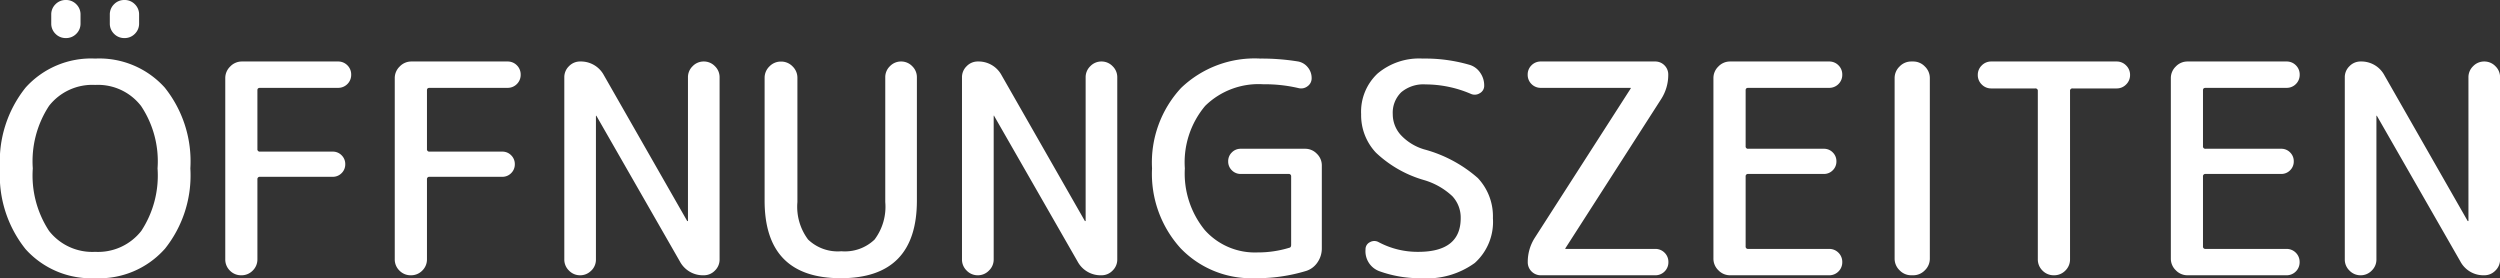 <svg xmlns="http://www.w3.org/2000/svg" width="136.592" height="15.2" viewBox="0 0 136.592 15.2"><rect x="0" y="0" width="136.592" height="15.2" fill="#333333" stroke="none"/><path id="gfx-oeffnungszeiten-hori" d="M8.3-9.248A2.973,2.973,0,0,0,5.792-10.4a3,3,0,0,0-2.52,1.144A5.513,5.513,0,0,0,2.384-5.84a5.513,5.513,0,0,0,.888,3.416A3,3,0,0,0,5.792-1.28a3,3,0,0,0,2.52-1.144A5.513,5.513,0,0,0,9.2-5.84,5.44,5.44,0,0,0,8.3-9.248Zm1.28,7.824A4.789,4.789,0,0,1,5.792.16a4.814,4.814,0,0,1-3.8-1.584A6.443,6.443,0,0,1,.592-5.84a6.443,6.443,0,0,1,1.4-4.416,4.814,4.814,0,0,1,3.8-1.584,4.814,4.814,0,0,1,3.8,1.584,6.443,6.443,0,0,1,1.4,4.416A6.419,6.419,0,0,1,9.584-1.424ZM6.592-14.24a.772.772,0,0,1,.232-.568.772.772,0,0,1,.568-.232.772.772,0,0,1,.568.232.772.772,0,0,1,.232.568v.48a.772.772,0,0,1-.232.568.772.772,0,0,1-.568.232.772.772,0,0,1-.568-.232.772.772,0,0,1-.232-.568Zm-3.2,0a.772.772,0,0,1,.232-.568.772.772,0,0,1,.568-.232.772.772,0,0,1,.568.232.772.772,0,0,1,.232.568v.48a.772.772,0,0,1-.232.568.772.772,0,0,1-.568.232.772.772,0,0,1-.568-.232.772.772,0,0,1-.232-.568ZM14.4-.256A.849.849,0,0,1,13.776,0a.849.849,0,0,1-.624-.256A.849.849,0,0,1,12.9-.88v-9.888a.876.876,0,0,1,.272-.64.876.876,0,0,1,.64-.272h5.248a.7.7,0,0,1,.512.208.7.7,0,0,1,.208.512.7.7,0,0,1-.208.512.7.7,0,0,1-.512.208H14.8q-.144,0-.144.128V-6.9a.127.127,0,0,0,.144.144h3.968a.664.664,0,0,1,.488.2.664.664,0,0,1,.2.488.664.664,0,0,1-.2.488.664.664,0,0,1-.488.2H14.8a.127.127,0,0,0-.144.144V-.88A.849.849,0,0,1,14.4-.256Zm9.264,0A.849.849,0,0,1,23.04,0a.849.849,0,0,1-.624-.256A.849.849,0,0,1,22.16-.88v-9.888a.876.876,0,0,1,.272-.64.876.876,0,0,1,.64-.272H28.32a.7.7,0,0,1,.512.208.7.7,0,0,1,.208.512.7.7,0,0,1-.208.512.7.7,0,0,1-.512.208H24.064q-.144,0-.144.128V-6.9a.127.127,0,0,0,.144.144h3.968a.664.664,0,0,1,.488.2.664.664,0,0,1,.2.488.664.664,0,0,1-.2.488.664.664,0,0,1-.488.2H24.064a.127.127,0,0,0-.144.144V-.88A.849.849,0,0,1,23.664-.256Zm9.232,0A.831.831,0,0,1,32.288,0a.831.831,0,0,1-.608-.256.831.831,0,0,1-.256-.608v-9.952a.831.831,0,0,1,.256-.608.831.831,0,0,1,.608-.256,1.425,1.425,0,0,1,1.3.752l4.544,7.952q0,.016.032.016a.014.014,0,0,0,.016-.016v-7.84a.831.831,0,0,1,.256-.608.831.831,0,0,1,.608-.256.831.831,0,0,1,.608.256.831.831,0,0,1,.256.608V-.864a.831.831,0,0,1-.256.608A.831.831,0,0,1,39.04,0a1.425,1.425,0,0,1-1.3-.752L33.184-8.7a.014.014,0,0,0-.016-.016.014.014,0,0,0-.016.016v7.84A.831.831,0,0,1,32.9-.256ZM50.688-4.08q0,4.24-4.16,4.24t-4.16-4.24v-6.7a.862.862,0,0,1,.264-.632.862.862,0,0,1,.632-.264.862.862,0,0,1,.632.264.862.862,0,0,1,.264.632V-4a2.982,2.982,0,0,0,.584,2.048,2.344,2.344,0,0,0,1.816.64,2.344,2.344,0,0,0,1.816-.64A2.982,2.982,0,0,0,48.96-4v-6.816a.831.831,0,0,1,.256-.608.831.831,0,0,1,.608-.256.831.831,0,0,1,.608.256.831.831,0,0,1,.256.608ZM54.624-.256A.831.831,0,0,1,54.016,0a.831.831,0,0,1-.608-.256.831.831,0,0,1-.256-.608v-9.952a.831.831,0,0,1,.256-.608.831.831,0,0,1,.608-.256,1.425,1.425,0,0,1,1.3.752l4.544,7.952q0,.016.032.016a.014.014,0,0,0,.016-.016v-7.84a.831.831,0,0,1,.256-.608.831.831,0,0,1,.608-.256.831.831,0,0,1,.608.256.831.831,0,0,1,.256.608V-.864a.831.831,0,0,1-.256.608A.831.831,0,0,1,60.768,0a1.425,1.425,0,0,1-1.3-.752L54.912-8.7A.014.014,0,0,0,54.9-8.72a.014.014,0,0,0-.016.016v7.84A.831.831,0,0,1,54.624-.256ZM69.136.16A5.345,5.345,0,0,1,65.1-1.472,6.04,6.04,0,0,1,63.536-5.84a5.986,5.986,0,0,1,1.584-4.392,5.809,5.809,0,0,1,4.336-1.608,12.38,12.38,0,0,1,2.064.16.885.885,0,0,1,.528.32.912.912,0,0,1,.208.592.525.525,0,0,1-.224.44.572.572,0,0,1-.5.1,8.083,8.083,0,0,0-1.92-.208A4.161,4.161,0,0,0,66.44-9.256,4.789,4.789,0,0,0,65.328-5.84a4.891,4.891,0,0,0,1.088,3.368A3.666,3.666,0,0,0,69.3-1.248,5.842,5.842,0,0,0,71.024-1.5q.112-.016.112-.16V-5.392a.127.127,0,0,0-.144-.144H68.384a.664.664,0,0,1-.488-.2.664.664,0,0,1-.2-.488.664.664,0,0,1,.2-.488.664.664,0,0,1,.488-.2H71.9a.876.876,0,0,1,.64.272.876.876,0,0,1,.272.64v4.528a1.33,1.33,0,0,1-.232.76,1.174,1.174,0,0,1-.616.472A9.266,9.266,0,0,1,69.136.16ZM78.4-5.2a6.377,6.377,0,0,1-2.632-1.5,2.985,2.985,0,0,1-.808-2.1,2.858,2.858,0,0,1,.9-2.224,3.523,3.523,0,0,1,2.464-.816,8.657,8.657,0,0,1,2.592.352,1.074,1.074,0,0,1,.552.424,1.2,1.2,0,0,1,.216.7.458.458,0,0,1-.24.416.514.514,0,0,1-.5.032,6.3,6.3,0,0,0-2.464-.512A1.878,1.878,0,0,0,77.152-10a1.559,1.559,0,0,0-.464,1.2,1.69,1.69,0,0,0,.432,1.128,2.847,2.847,0,0,0,1.28.792,7.317,7.317,0,0,1,2.936,1.568A3.048,3.048,0,0,1,82.16-3.12a3.014,3.014,0,0,1-.992,2.448A4.458,4.458,0,0,1,78.24.16a6.475,6.475,0,0,1-2.288-.384A1.16,1.16,0,0,1,75.2-1.408a.424.424,0,0,1,.24-.4.482.482,0,0,1,.48,0,4.526,4.526,0,0,0,2.16.528q2.32,0,2.32-1.84a1.71,1.71,0,0,0-.456-1.2A3.828,3.828,0,0,0,78.4-5.2Zm6.048,3.152,5.232-8.144q0-.016.008-.016t.008-.016a.014.014,0,0,0-.016-.016h-4.9a.7.7,0,0,1-.512-.208.7.7,0,0,1-.208-.512.7.7,0,0,1,.208-.512.7.7,0,0,1,.512-.208h6.24a.7.7,0,0,1,.512.208.7.7,0,0,1,.208.512,2.439,2.439,0,0,1-.384,1.328L86.128-1.488q0,.016-.008.016t-.008.016a.014.014,0,0,0,.016.016h4.9a.7.7,0,0,1,.512.208.7.7,0,0,1,.208.512.7.7,0,0,1-.208.512A.7.7,0,0,1,91.024,0h-6.24a.7.7,0,0,1-.512-.208.7.7,0,0,1-.208-.512A2.439,2.439,0,0,1,84.448-2.048ZM95.12,0a.876.876,0,0,1-.64-.272.876.876,0,0,1-.272-.64v-9.856a.876.876,0,0,1,.272-.64.876.876,0,0,1,.64-.272h5.408a.7.7,0,0,1,.512.208.7.7,0,0,1,.208.512.7.7,0,0,1-.208.512.7.7,0,0,1-.512.208H96.112q-.144,0-.144.128v3.056a.127.127,0,0,0,.144.144h4.128a.664.664,0,0,1,.488.2.664.664,0,0,1,.2.488.664.664,0,0,1-.2.488.664.664,0,0,1-.488.2H96.112a.127.127,0,0,0-.144.144v3.808a.127.127,0,0,0,.144.144h4.416a.7.7,0,0,1,.512.208.7.7,0,0,1,.208.512.7.7,0,0,1-.208.512.7.7,0,0,1-.512.208Zm9.9,0a.876.876,0,0,1-.64-.272.876.876,0,0,1-.272-.64v-9.856a.876.876,0,0,1,.272-.64.876.876,0,0,1,.64-.272h.1a.876.876,0,0,1,.64.272.876.876,0,0,1,.272.64V-.912a.876.876,0,0,1-.272.64.876.876,0,0,1-.64.272Zm4.368-10.208a.709.709,0,0,1-.52-.216.709.709,0,0,1-.216-.52.709.709,0,0,1,.216-.52.709.709,0,0,1,.52-.216h6.848a.709.709,0,0,1,.52.216.709.709,0,0,1,.216.52.709.709,0,0,1-.216.52.709.709,0,0,1-.52.216h-2.4a.127.127,0,0,0-.144.144V-.88a.849.849,0,0,1-.256.624.849.849,0,0,1-.624.256.849.849,0,0,1-.624-.256.849.849,0,0,1-.256-.624v-9.184a.127.127,0,0,0-.144-.144ZM120.112,0a.876.876,0,0,1-.64-.272.876.876,0,0,1-.272-.64v-9.856a.876.876,0,0,1,.272-.64.876.876,0,0,1,.64-.272h5.408a.7.7,0,0,1,.512.208.7.7,0,0,1,.208.512.7.7,0,0,1-.208.512.7.7,0,0,1-.512.208H121.1q-.144,0-.144.128v3.056a.127.127,0,0,0,.144.144h4.128a.664.664,0,0,1,.488.2.664.664,0,0,1,.2.488.664.664,0,0,1-.2.488.664.664,0,0,1-.488.2H121.1a.127.127,0,0,0-.144.144v3.808a.127.127,0,0,0,.144.144h4.416a.7.7,0,0,1,.512.208.7.7,0,0,1,.208.512.7.7,0,0,1-.208.512A.7.7,0,0,1,125.52,0Zm10.064-.256a.831.831,0,0,1-.608.256.831.831,0,0,1-.608-.256.831.831,0,0,1-.256-.608v-9.952a.831.831,0,0,1,.256-.608.831.831,0,0,1,.608-.256,1.425,1.425,0,0,1,1.3.752l4.544,7.952q0,.016.032.016a.014.014,0,0,0,.016-.016v-7.84a.831.831,0,0,1,.256-.608.831.831,0,0,1,.608-.256.831.831,0,0,1,.608.256.831.831,0,0,1,.256.608V-.864a.831.831,0,0,1-.256.608A.831.831,0,0,1,136.32,0a1.425,1.425,0,0,1-1.3-.752L130.464-8.7a.014.014,0,0,0-.016-.016.014.014,0,0,0-.016.016v7.84A.831.831,0,0,1,130.176-.256Z" transform="translate(-0.592 15.04)" fill="#fff"></path></svg>